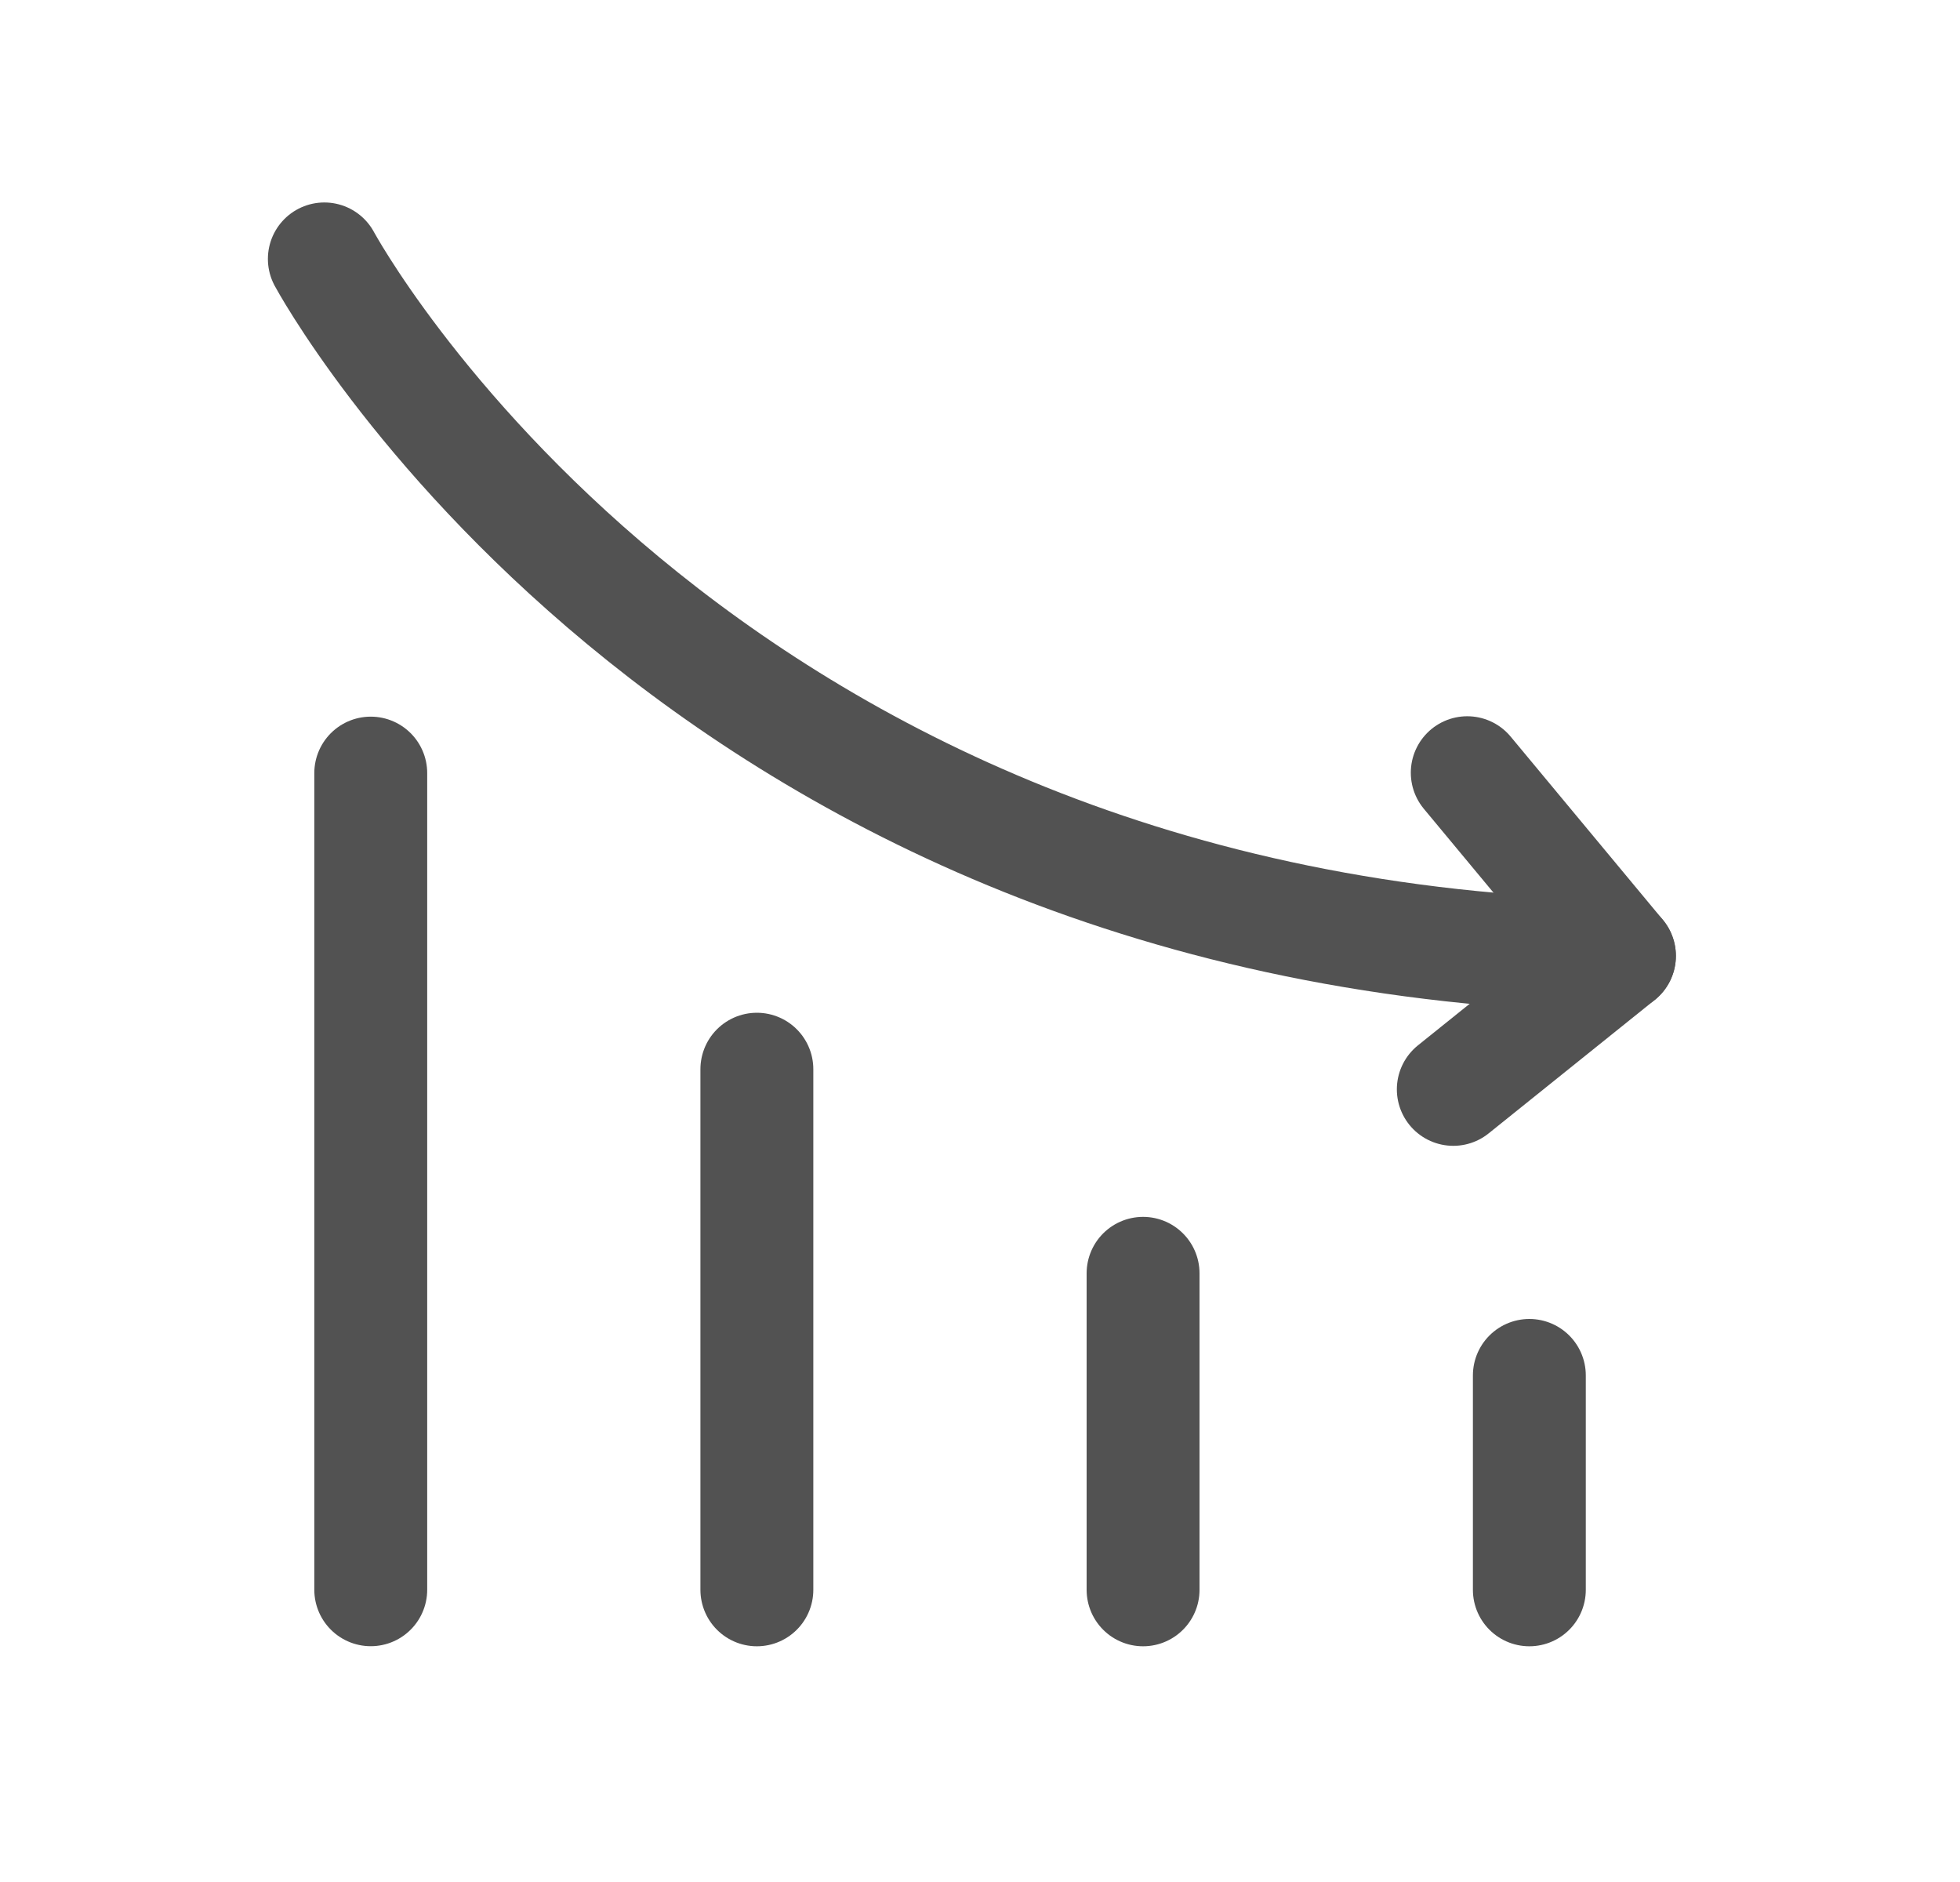 <svg width="25" height="24" viewBox="0 0 25 24" fill="none" xmlns="http://www.w3.org/2000/svg">
<path d="M19.507 17.54V20.274" stroke="#525252" stroke-width="1.44" stroke-linecap="round"/>
<path d="M14.58 16.238V20.274" stroke="#525252" stroke-width="1.44" stroke-linecap="round"/>
<path d="M9.654 13.635V20.274" stroke="#525252" stroke-width="1.44" stroke-linecap="round"/>
<path d="M4.729 9.859V20.273" stroke="#525252" stroke-width="1.44" stroke-linecap="round"/>
<path d="M18.715 9.854L20.656 12.19L18.537 13.892" stroke="#525252" stroke-width="1.44" stroke-linecap="round" stroke-linejoin="round"/>
<path d="M4.137 3.302C4.137 3.302 8.803 11.967 20.656 12.19" stroke="#525252" stroke-width="1.44" stroke-linecap="round" stroke-linejoin="round"/>
</svg>

